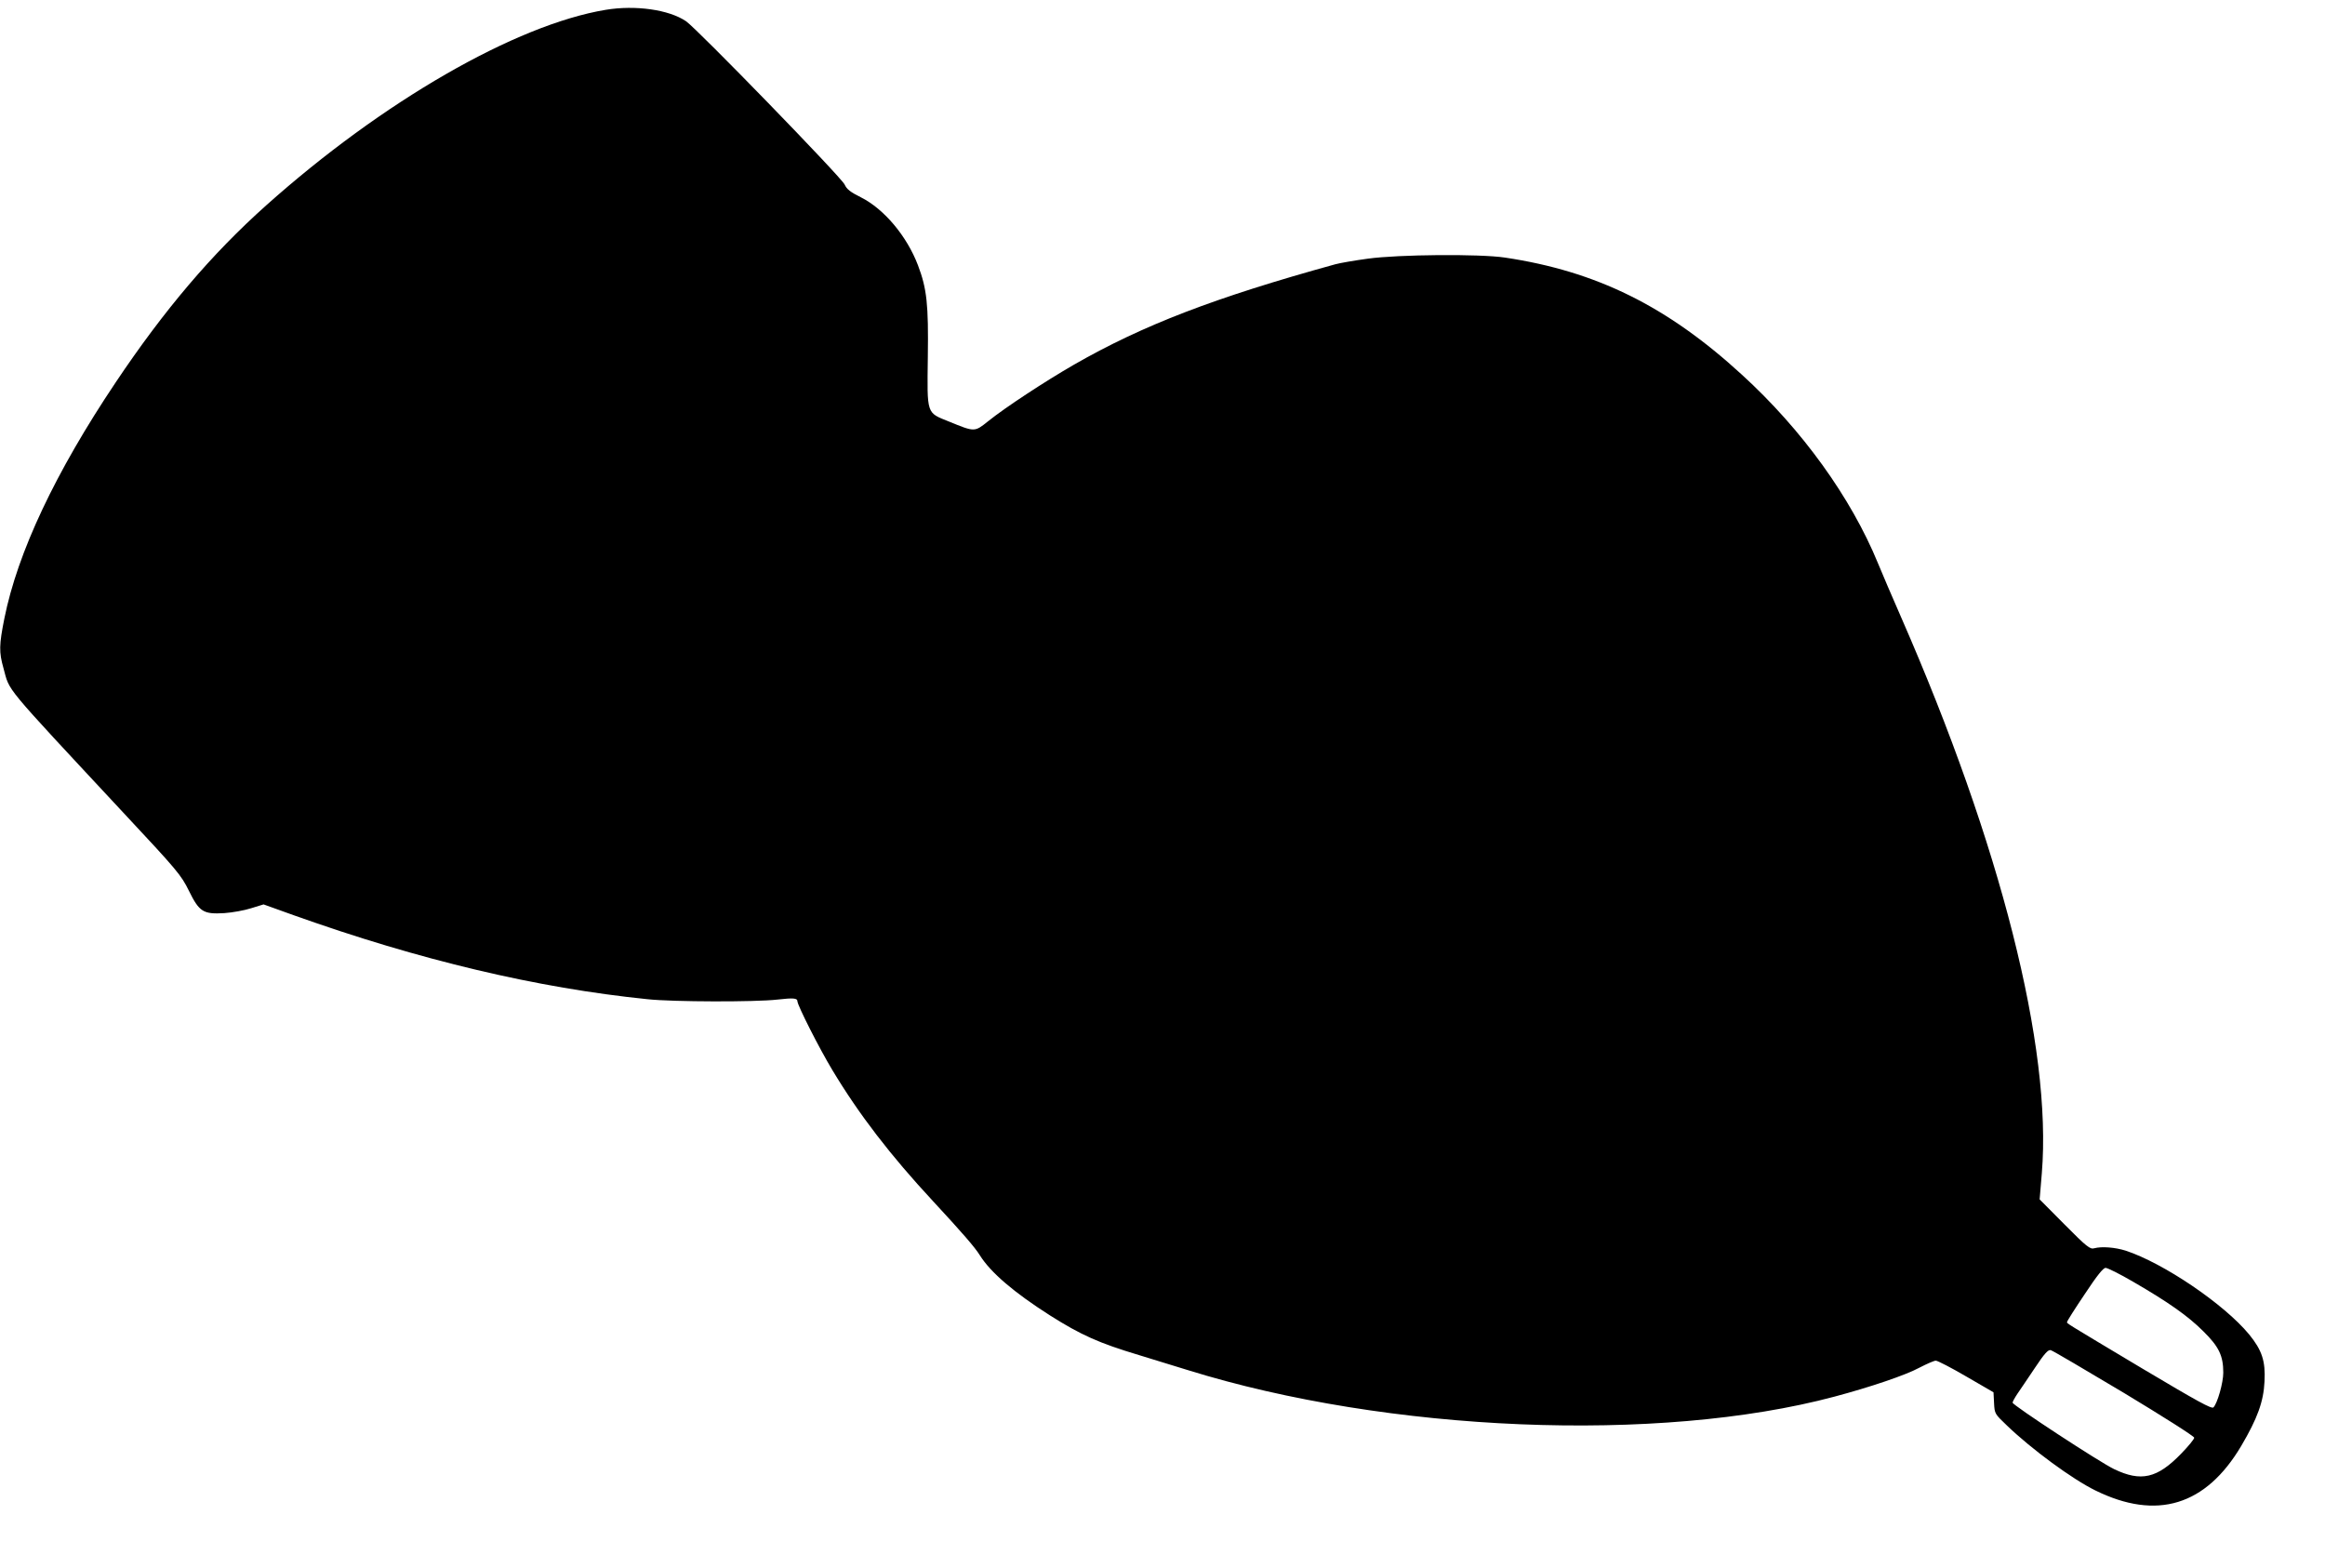 <?xml version="1.0" standalone="no"?>
<!DOCTYPE svg PUBLIC "-//W3C//DTD SVG 20010904//EN"
 "http://www.w3.org/TR/2001/REC-SVG-20010904/DTD/svg10.dtd">
<svg version="1.0" xmlns="http://www.w3.org/2000/svg"
 width="1280pt" height="863pt" viewBox="0 0 1280 863"
 preserveAspectRatio="xMidYMid meet">
<g transform="translate(0,863) scale(0.1,-0.1)"
fill="#000000" stroke="none">
<path d="M3335 8576 c-496 -82 -1230 -505 -1870 -1077 -299 -267 -561 -575
-828 -974 -332 -495 -540 -936 -613 -1300 -29 -145 -30 -185 -5 -273 37 -133
-15 -71 660 -796 299 -320 318 -343 361 -430 57 -116 79 -130 195 -123 44 3
111 15 148 27 l68 21 167 -60 c693 -247 1338 -400 1947 -462 141 -15 593 -16
715 -2 87 10 110 8 110 -9 0 -22 121 -261 193 -380 146 -243 319 -468 552
-719 165 -178 233 -257 259 -299 59 -95 189 -206 387 -332 171 -108 269 -152
489 -218 69 -21 190 -58 270 -83 1101 -342 2592 -404 3559 -146 199 53 394
119 469 160 41 21 81 39 90 38 9 0 85 -39 167 -87 l150 -87 3 -59 c3 -59 4
-60 70 -123 137 -132 361 -296 487 -358 339 -167 609 -84 804 245 89 151 123
244 128 355 6 112 -14 172 -85 259 -138 167 -472 393 -680 461 -57 18 -131 24
-172 13 -23 -7 -41 7 -164 131 l-137 138 12 144 c57 691 -226 1808 -776 3064
-48 110 -105 242 -126 294 -148 361 -418 736 -749 1038 -412 378 -802 570
-1305 645 -141 21 -587 17 -754 -6 -74 -10 -155 -24 -180 -31 -663 -183 -1059
-335 -1439 -553 -161 -93 -376 -234 -472 -311 -75 -60 -73 -60 -215 -2 -126
51 -121 35 -117 357 4 287 -5 374 -54 503 -61 161 -187 311 -315 375 -58 29
-77 44 -89 70 -17 39 -813 858 -873 899 -94 64 -279 90 -442 63z m8408 -7002
c195 -113 303 -189 388 -274 85 -84 109 -134 109 -227 0 -55 -32 -168 -54
-191 -10 -10 -86 32 -387 211 -445 266 -419 250 -419 259 0 5 43 73 97 153 68
103 102 145 115 145 11 0 79 -34 151 -76z m-49 -613 c212 -128 386 -238 386
-246 0 -8 -33 -48 -73 -89 -131 -135 -220 -155 -368 -84 -81 39 -559 352 -559
366 0 5 12 27 26 48 15 21 58 86 96 142 53 80 74 103 88 99 10 -2 191 -109
404 -236z"/>
</g>
</svg>
